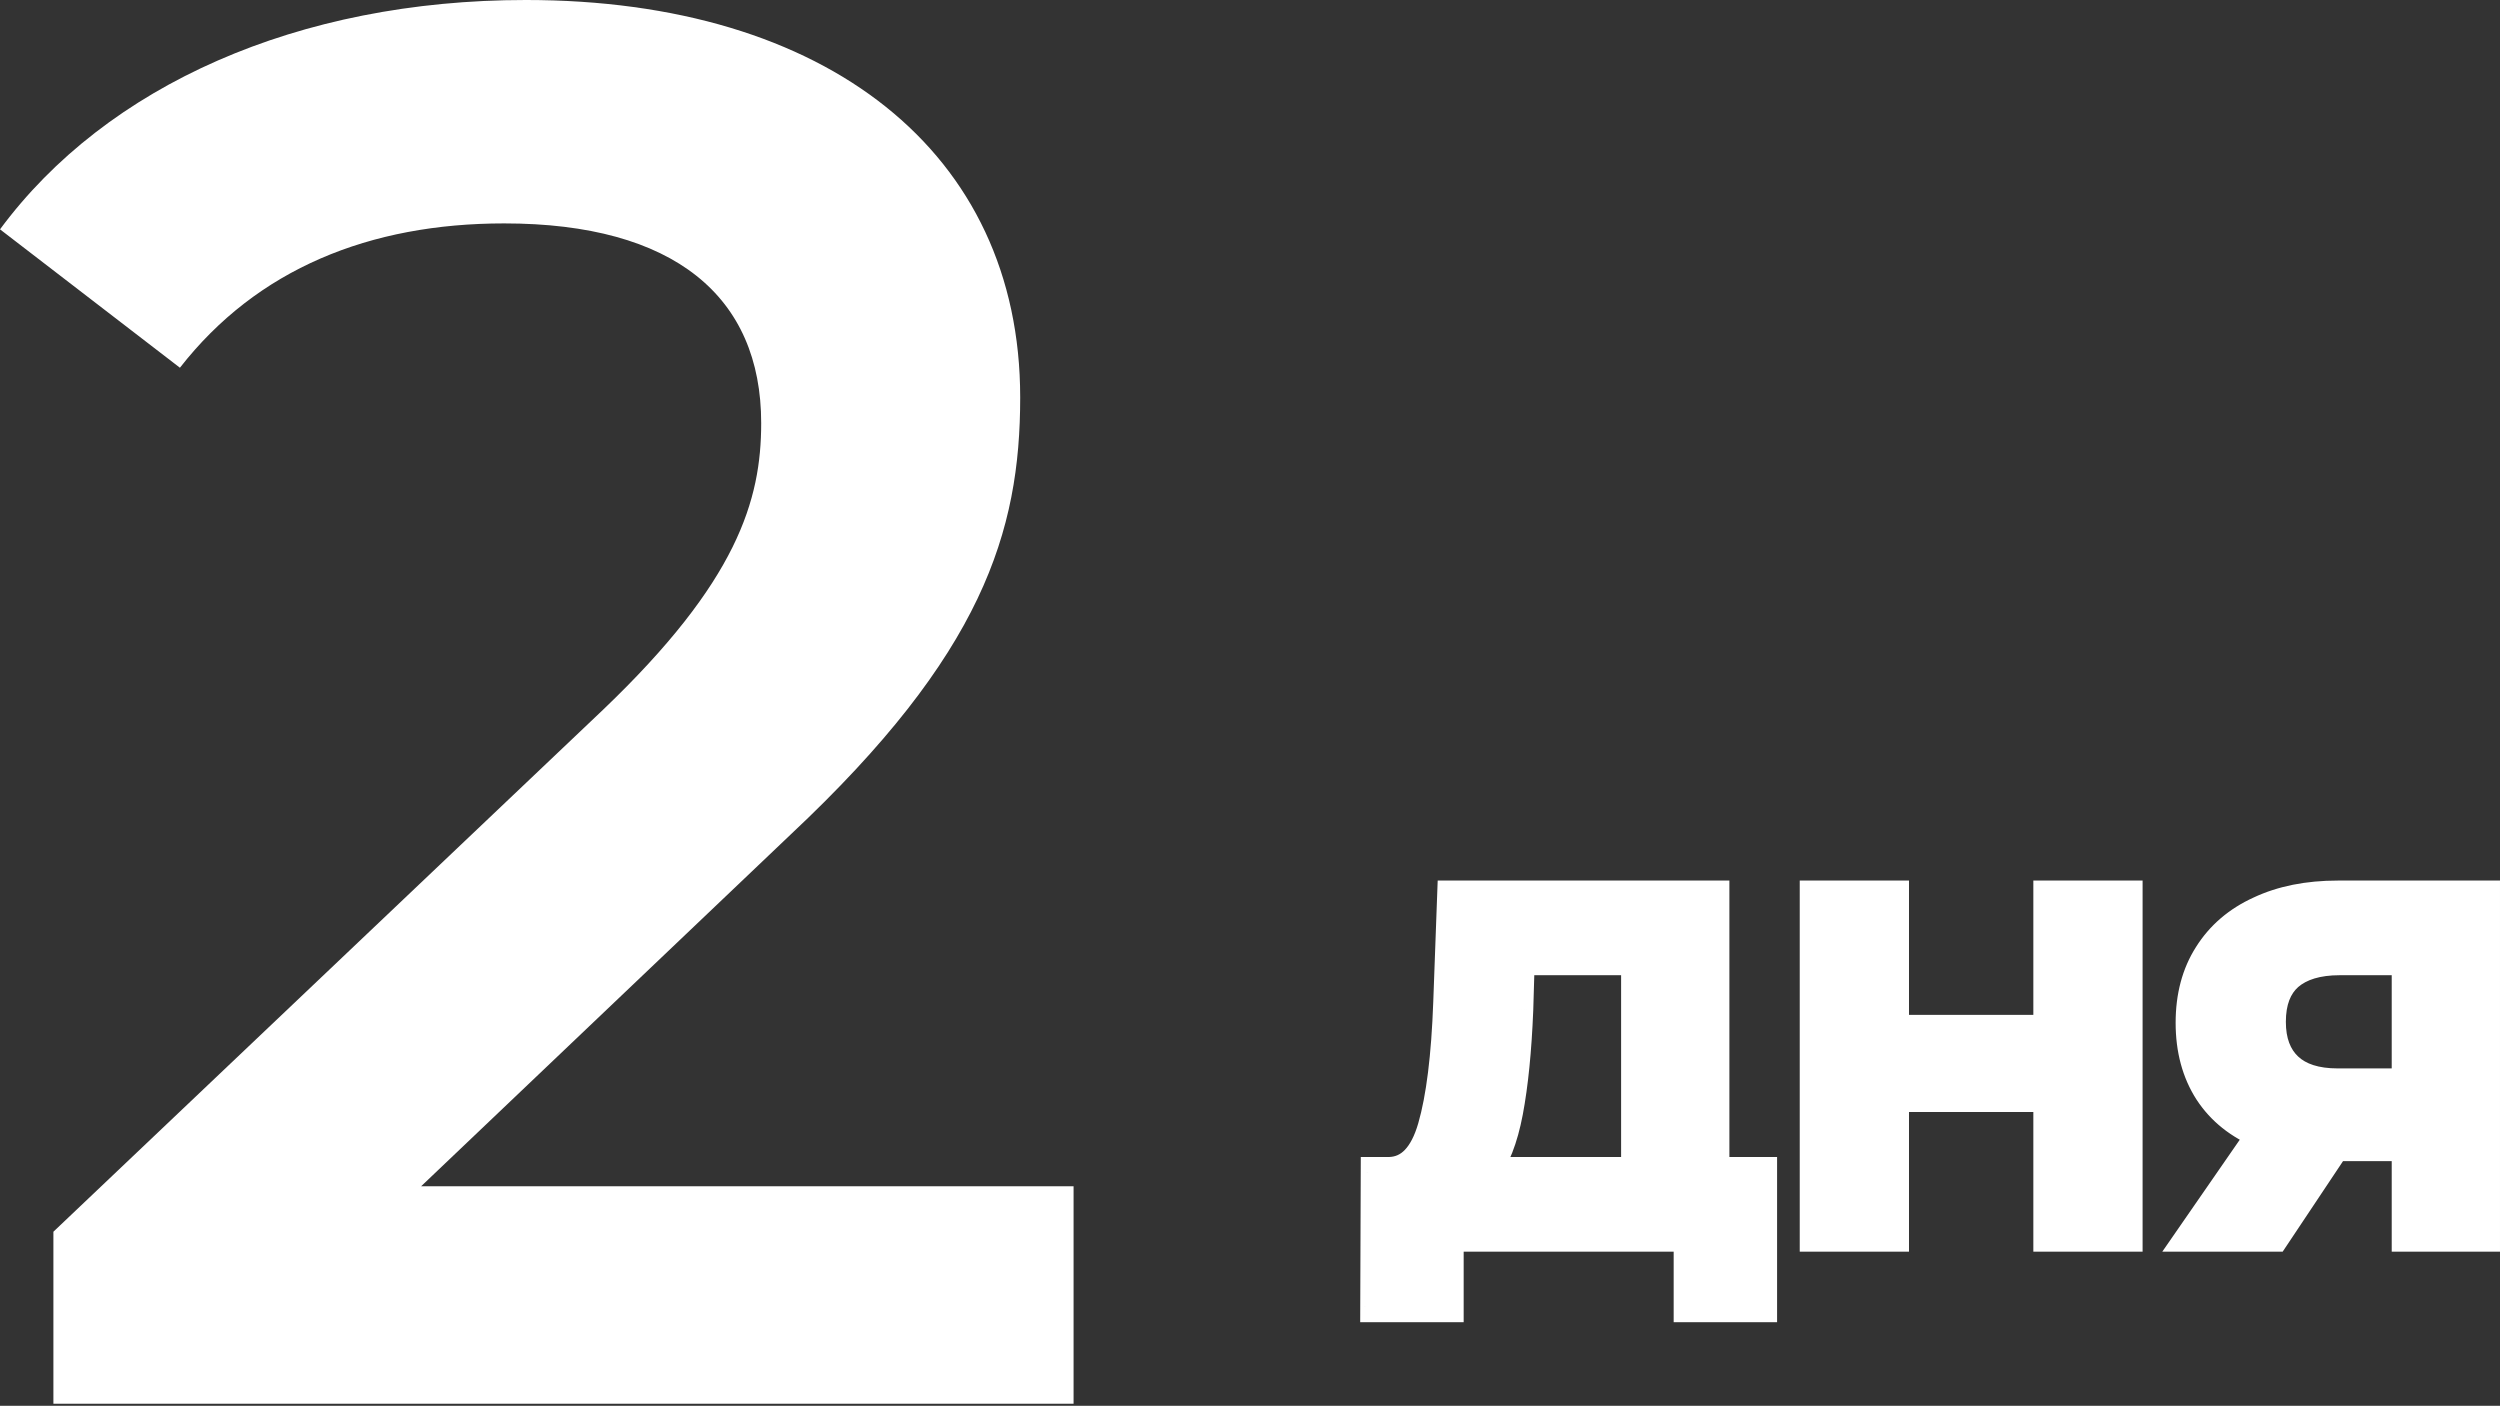 <?xml version="1.0" encoding="UTF-8"?> <svg xmlns="http://www.w3.org/2000/svg" width="658" height="370" viewBox="0 0 658 370" fill="none"><rect x="0" y="0" width="658" height="370" fill="#333333" stroke="none"/> <path d="M110.843 312.221L208.152 219.595C258.628 172.242 268.515 139.979 268.515 104.594C268.515 40.068 217.518 -0.001 138.422 -0.001C78.58 -0.001 28.104 22.375 0.004 60.362L47.357 96.788C67.652 70.769 97.313 58.801 132.698 58.801C177.45 58.801 200.346 78.055 200.346 111.358C200.346 131.653 194.102 152.988 158.717 186.812L14.054 324.19V369.462H282.565V312.221H110.843Z" fill="white"></path> <path d="M463.725 308.522V344.004H444.512V325.43H381.235V344.004H362.021L362.149 308.522H365.736C371.115 308.352 374.915 304.424 377.136 296.738C379.356 289.053 380.722 278.079 381.235 263.819L382.259 235.767H451.172V308.522H463.725ZM399.552 265.74C399.125 276.414 398.228 285.381 396.862 292.639C395.495 299.812 393.403 305.107 390.585 308.522H430.678V252.675H399.936L399.552 265.74ZM559.929 235.767V325.43H539.178V288.668H498.445V325.43H477.694V235.767H498.445V271.12H539.178V235.767H559.929ZM653.996 235.767V325.43H633.502V301.606H614.544L598.661 325.43H576.758L595.459 298.403C589.396 295.927 584.742 292.212 581.497 287.259C578.252 282.221 576.629 276.201 576.629 269.198C576.629 262.282 578.209 256.347 581.369 251.394C584.528 246.356 589.012 242.513 594.818 239.866C600.625 237.133 607.457 235.767 615.313 235.767H653.996ZM615.825 252.675C609.933 252.675 605.407 254.041 602.248 256.774C599.173 259.506 597.636 263.562 597.636 268.942C597.636 274.151 599.131 278.165 602.12 280.983C605.108 283.801 609.506 285.21 615.313 285.21H633.502V252.675H615.825Z" fill="white"></path> <path d="M463.725 308.522H467.728V304.52H463.725V308.522ZM463.725 344.004V348.006H467.728V344.004H463.725ZM444.512 344.004H440.509V348.006H444.512V344.004ZM444.512 325.43H448.514V321.428H444.512V325.43ZM381.235 325.43V321.428H377.232V325.43H381.235ZM381.235 344.004V348.006H385.237V344.004H381.235ZM362.021 344.004L358.018 343.989L358.004 348.006H362.021V344.004ZM362.149 308.522V304.52H358.161L358.146 308.508L362.149 308.522ZM365.736 308.522V312.525H365.799L365.863 312.523L365.736 308.522ZM377.136 296.738L373.29 295.627L377.136 296.738ZM381.235 263.819L377.234 263.673L377.234 263.675L381.235 263.819ZM382.259 235.767V231.764H378.4L378.259 235.621L382.259 235.767ZM451.172 235.767H455.175V231.764H451.172V235.767ZM451.172 308.522H447.169V312.525H451.172V308.522ZM399.552 265.74L403.552 265.9L403.553 265.858L399.552 265.74ZM396.862 292.639L400.794 293.388L400.795 293.38L396.862 292.639ZM390.585 308.522L387.498 305.975L382.094 312.525H390.585V308.522ZM430.678 308.522V312.525H434.681V308.522H430.678ZM430.678 252.675H434.681V248.672H430.678V252.675ZM399.936 252.675V248.672H396.049L395.935 252.557L399.936 252.675ZM459.722 308.522V344.004H467.728V308.522H459.722ZM463.725 340.001H444.512V348.006H463.725V340.001ZM448.514 344.004V325.43H440.509V344.004H448.514ZM444.512 321.428H381.235V329.433H444.512V321.428ZM377.232 325.43V344.004H385.237V325.43H377.232ZM381.235 340.001H362.021V348.006H381.235V340.001ZM366.024 344.018L366.152 308.537L358.146 308.508L358.018 343.989L366.024 344.018ZM362.149 312.525H365.736V304.52H362.149V312.525ZM365.863 312.523C369.61 312.404 372.886 310.931 375.497 308.231C378.014 305.63 379.768 302.05 380.981 297.849L373.29 295.627C372.283 299.112 371.027 301.338 369.744 302.665C368.555 303.894 367.241 304.47 365.609 304.522L365.863 312.523ZM380.981 297.849C383.337 289.695 384.718 278.338 385.235 263.962L377.234 263.675C376.726 277.821 375.375 288.411 373.29 295.627L380.981 297.849ZM385.235 263.965L386.26 235.913L378.259 235.621L377.234 263.673L385.235 263.965ZM382.259 239.77H451.172V231.764H382.259V239.77ZM447.169 235.767V308.522H455.175V235.767H447.169ZM451.172 312.525H463.725V304.52H451.172V312.525ZM395.552 265.58C395.13 276.137 394.246 284.896 392.928 291.899L400.795 293.38C402.21 285.866 403.12 276.691 403.551 265.9L395.552 265.58ZM392.93 291.89C391.617 298.783 389.695 303.312 387.498 305.975L393.673 311.07C397.112 306.901 399.374 300.842 400.794 293.388L392.93 291.89ZM390.585 312.525H430.678V304.52H390.585V312.525ZM434.681 308.522V252.675H426.675V308.522H434.681ZM430.678 248.672H399.936V256.678H430.678V248.672ZM395.935 252.557L395.551 265.622L403.553 265.858L403.937 252.792L395.935 252.557ZM559.929 235.767H563.931V231.764H559.929V235.767ZM559.929 325.43V329.433H563.931V325.43H559.929ZM539.178 325.43H535.175V329.433H539.178V325.43ZM539.178 288.668H543.181V284.665H539.178V288.668ZM498.445 288.668V284.665H494.442V288.668H498.445ZM498.445 325.43V329.433H502.448V325.43H498.445ZM477.694 325.43H473.691V329.433H477.694V325.43ZM477.694 235.767V231.764H473.691V235.767H477.694ZM498.445 235.767H502.448V231.764H498.445V235.767ZM498.445 271.12H494.442V275.123H498.445V271.12ZM539.178 271.12V275.123H543.181V271.12H539.178ZM539.178 235.767V231.764H535.175V235.767H539.178ZM555.926 235.767V325.43H563.931V235.767H555.926ZM559.929 321.428H539.178V329.433H559.929V321.428ZM543.181 325.43V288.668H535.175V325.43H543.181ZM539.178 284.665H498.445V292.671H539.178V284.665ZM494.442 288.668V325.43H502.448V288.668H494.442ZM498.445 321.428H477.694V329.433H498.445V321.428ZM481.697 325.43V235.767H473.691V325.43H481.697ZM477.694 239.77H498.445V231.764H477.694V239.77ZM494.442 235.767V271.12H502.448V235.767H494.442ZM498.445 275.123H539.178V267.117H498.445V275.123ZM543.181 271.12V235.767H535.175V271.12H543.181ZM539.178 239.77H559.929V231.764H539.178V239.77ZM653.996 235.767H657.999V231.764H653.996V235.767ZM653.996 325.43V329.433H657.999V325.43H653.996ZM633.502 325.43H629.499V329.433H633.502V325.43ZM633.502 301.606H637.505V297.603H633.502V301.606ZM614.544 301.606V297.603H612.402L611.214 299.385L614.544 301.606ZM598.661 325.43V329.433H600.803L601.992 327.651L598.661 325.43ZM576.758 325.43L573.466 323.153L569.12 329.433H576.758V325.43ZM595.459 298.403L598.751 300.681L601.587 296.582L596.972 294.698L595.459 298.403ZM581.497 287.259L578.132 289.427L578.149 289.453L581.497 287.259ZM581.369 251.394L584.744 253.547L584.76 253.521L581.369 251.394ZM594.818 239.866L596.479 243.508L596.523 243.487L594.818 239.866ZM602.248 256.774L599.629 253.746L599.588 253.782L602.248 256.774ZM602.12 280.983L599.374 283.895H599.374L602.12 280.983ZM633.502 285.21V289.213H637.505V285.21H633.502ZM633.502 252.675H637.505V248.672H633.502V252.675ZM649.994 235.767V325.43H657.999V235.767H649.994ZM653.996 321.428H633.502V329.433H653.996V321.428ZM637.505 325.43V301.606H629.499V325.43H637.505ZM633.502 297.603H614.544V305.608H633.502V297.603ZM611.214 299.385L595.331 323.21L601.992 327.651L617.875 303.826L611.214 299.385ZM598.661 321.428H576.758V329.433H598.661V321.428ZM580.049 327.708L598.751 300.681L592.167 296.126L573.466 323.153L580.049 327.708ZM596.972 294.698C591.577 292.494 587.599 289.269 584.845 285.066L578.149 289.453C581.885 295.155 587.215 299.36 593.945 302.109L596.972 294.698ZM584.862 285.092C582.1 280.803 580.632 275.564 580.632 269.198H572.627C572.627 276.837 574.404 283.64 578.132 289.427L584.862 285.092ZM580.632 269.198C580.632 262.907 582.062 257.75 584.743 253.547L577.994 249.241C574.356 254.944 572.627 261.656 572.627 269.198H580.632ZM584.76 253.521C587.473 249.195 591.33 245.855 596.479 243.508L593.158 236.223C586.693 239.171 581.584 243.516 577.978 249.267L584.76 253.521ZM596.523 243.487C601.691 241.056 607.917 239.77 615.313 239.77V231.764C606.997 231.764 599.56 233.21 593.114 236.244L596.523 243.487ZM615.313 239.77H653.996V231.764H615.313V239.77ZM615.825 248.672C609.363 248.672 603.766 250.169 599.629 253.746L604.866 259.801C607.049 257.913 610.504 256.678 615.825 256.678V248.672ZM599.588 253.782C595.415 257.491 593.634 262.792 593.634 268.942H601.639C601.639 264.333 602.932 261.521 604.907 259.765L599.588 253.782ZM593.634 268.942C593.634 274.94 595.38 280.13 599.374 283.895L604.866 278.07C602.882 276.2 601.639 273.362 601.639 268.942H593.634ZM599.374 283.895C603.365 287.658 608.908 289.213 615.313 289.213V281.207C610.104 281.207 606.852 279.944 604.866 278.07L599.374 283.895ZM615.313 289.213H633.502V281.207H615.313V289.213ZM637.505 285.21V252.675H629.499V285.21H637.505ZM633.502 248.672H615.825V256.678H633.502V248.672Z" fill="white"></path> </svg> 